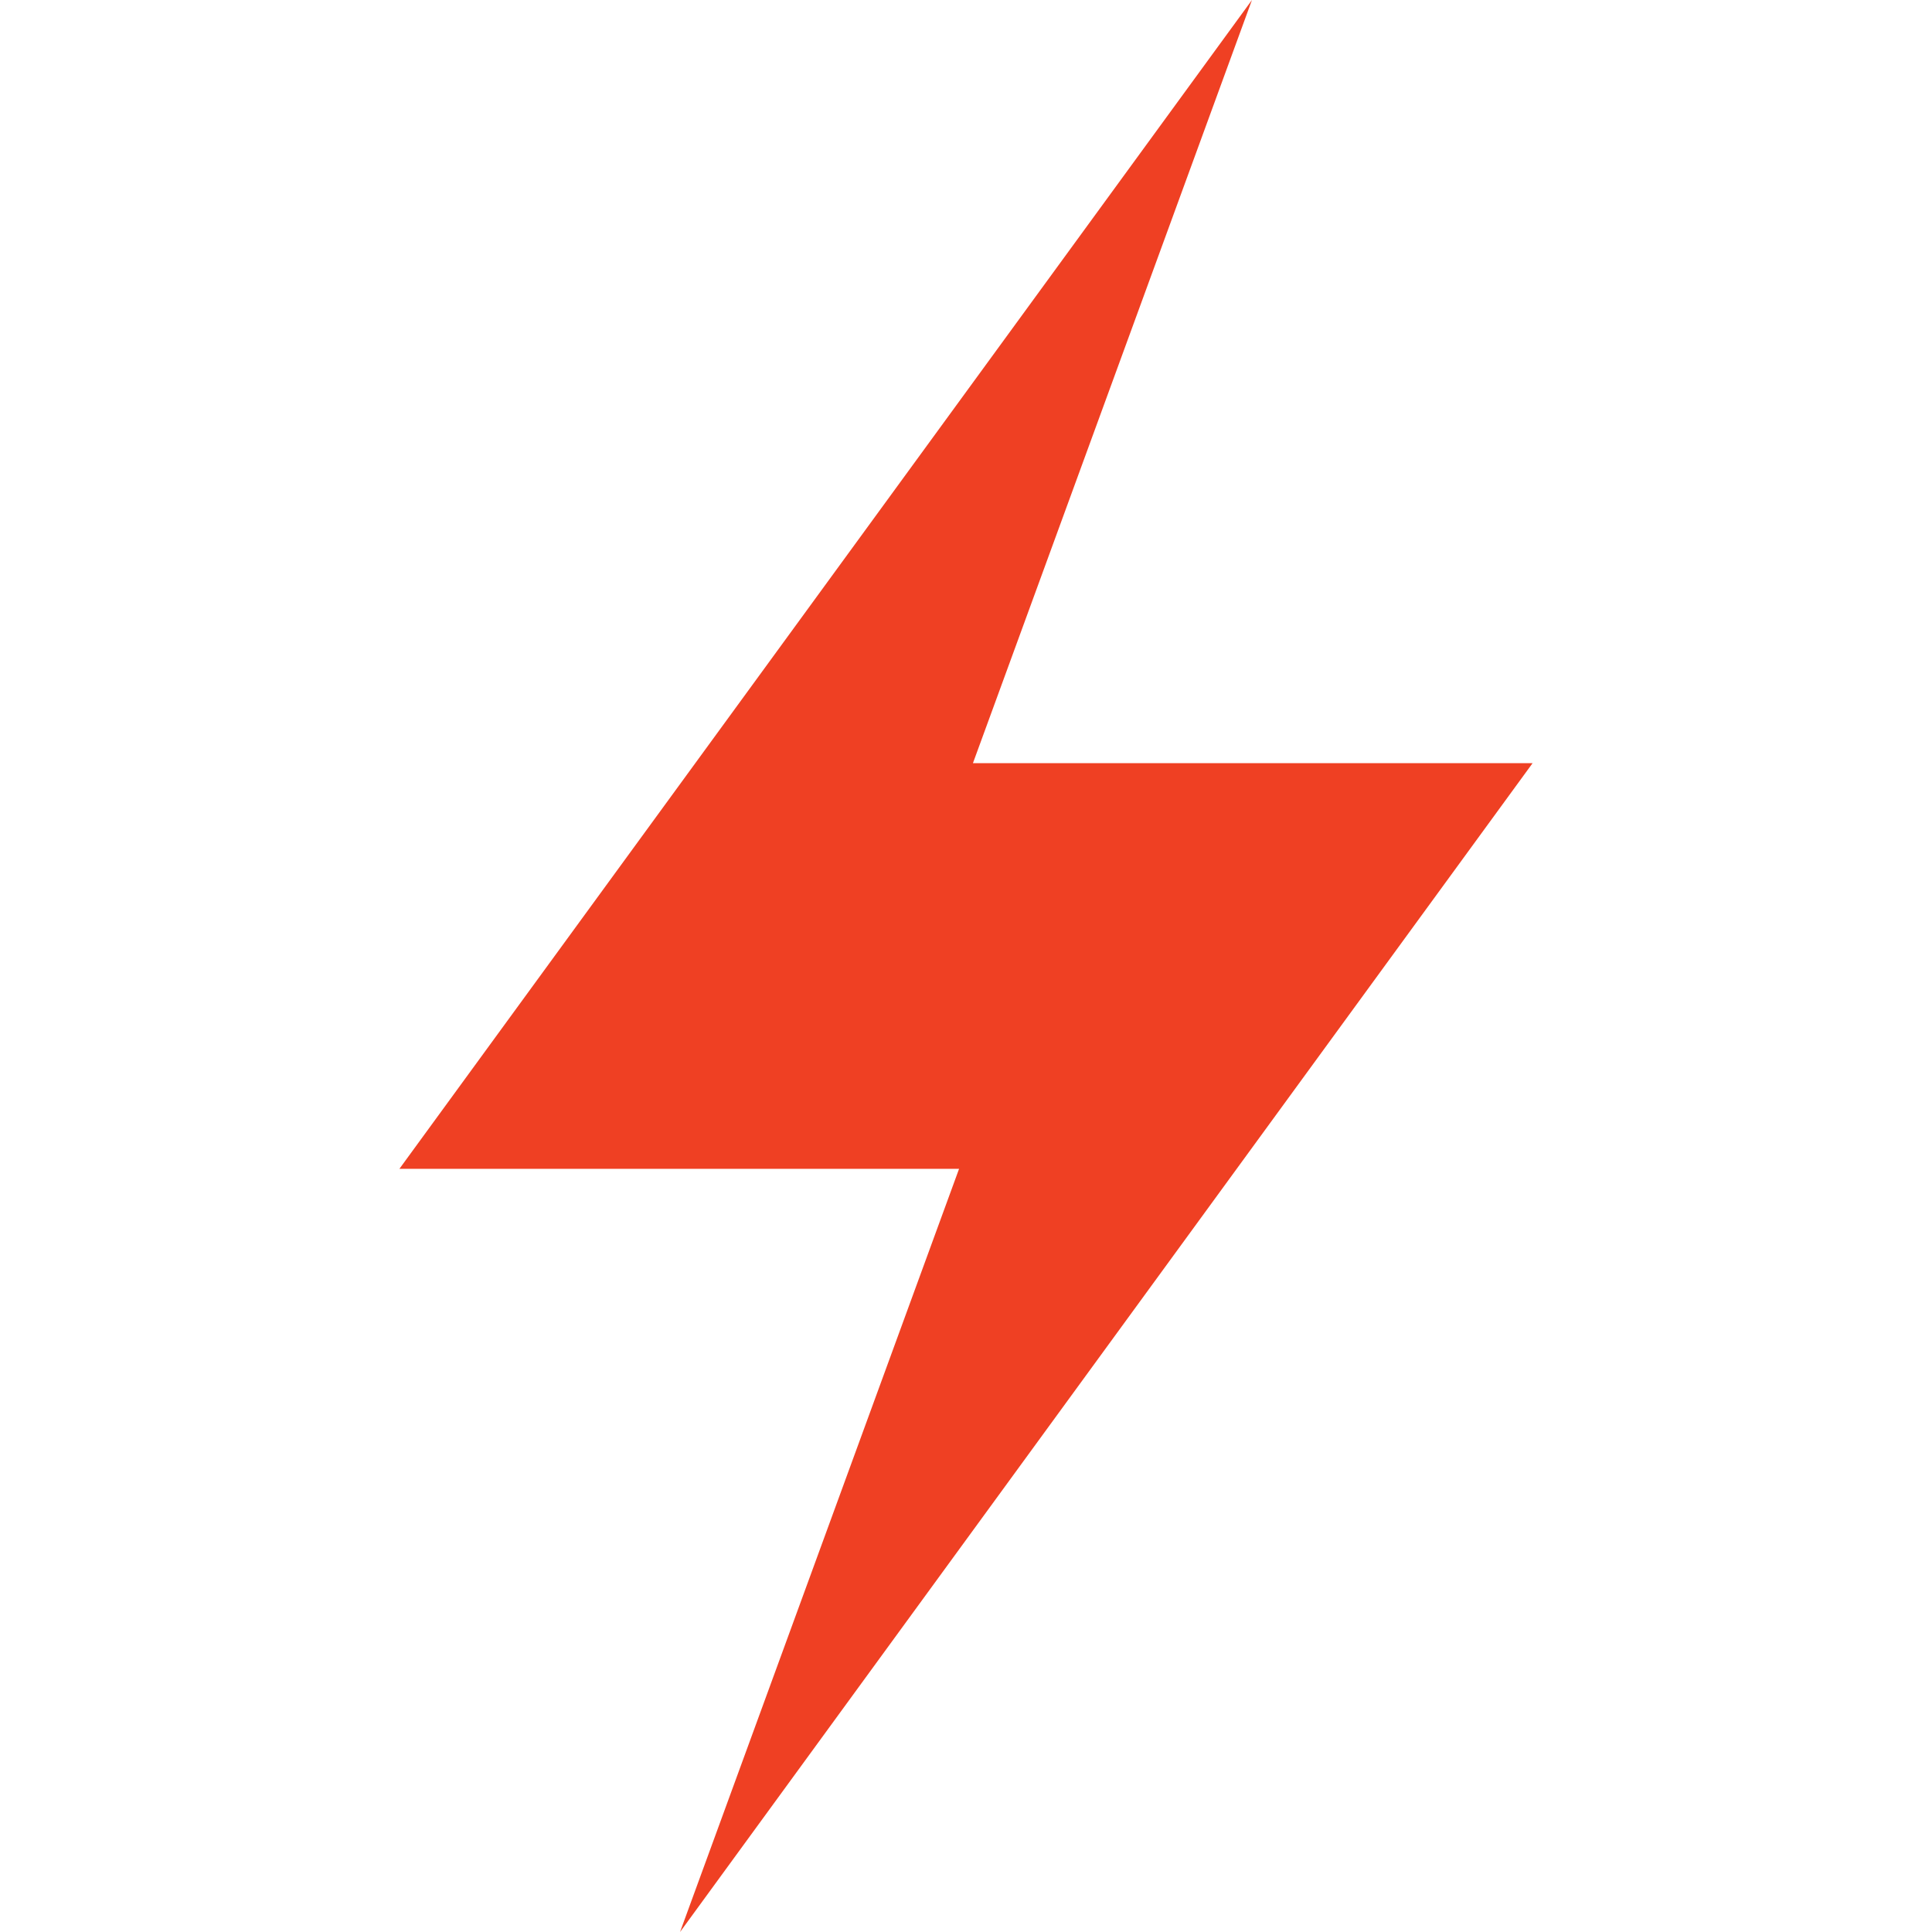<?xml version="1.0" encoding="UTF-8"?>
<svg data-bbox="105.216 0 298.496 508.928" viewBox="0 0 508.928 508.928" height="512" width="512" xmlns="http://www.w3.org/2000/svg" data-type="color">
    <g>
        <path fill="#ef4023" d="M403.712 201.04H256.288L329.792 0 105.216 307.888H252.64l-73.504 201.04z" data-color="1"/>
    </g>
</svg>
